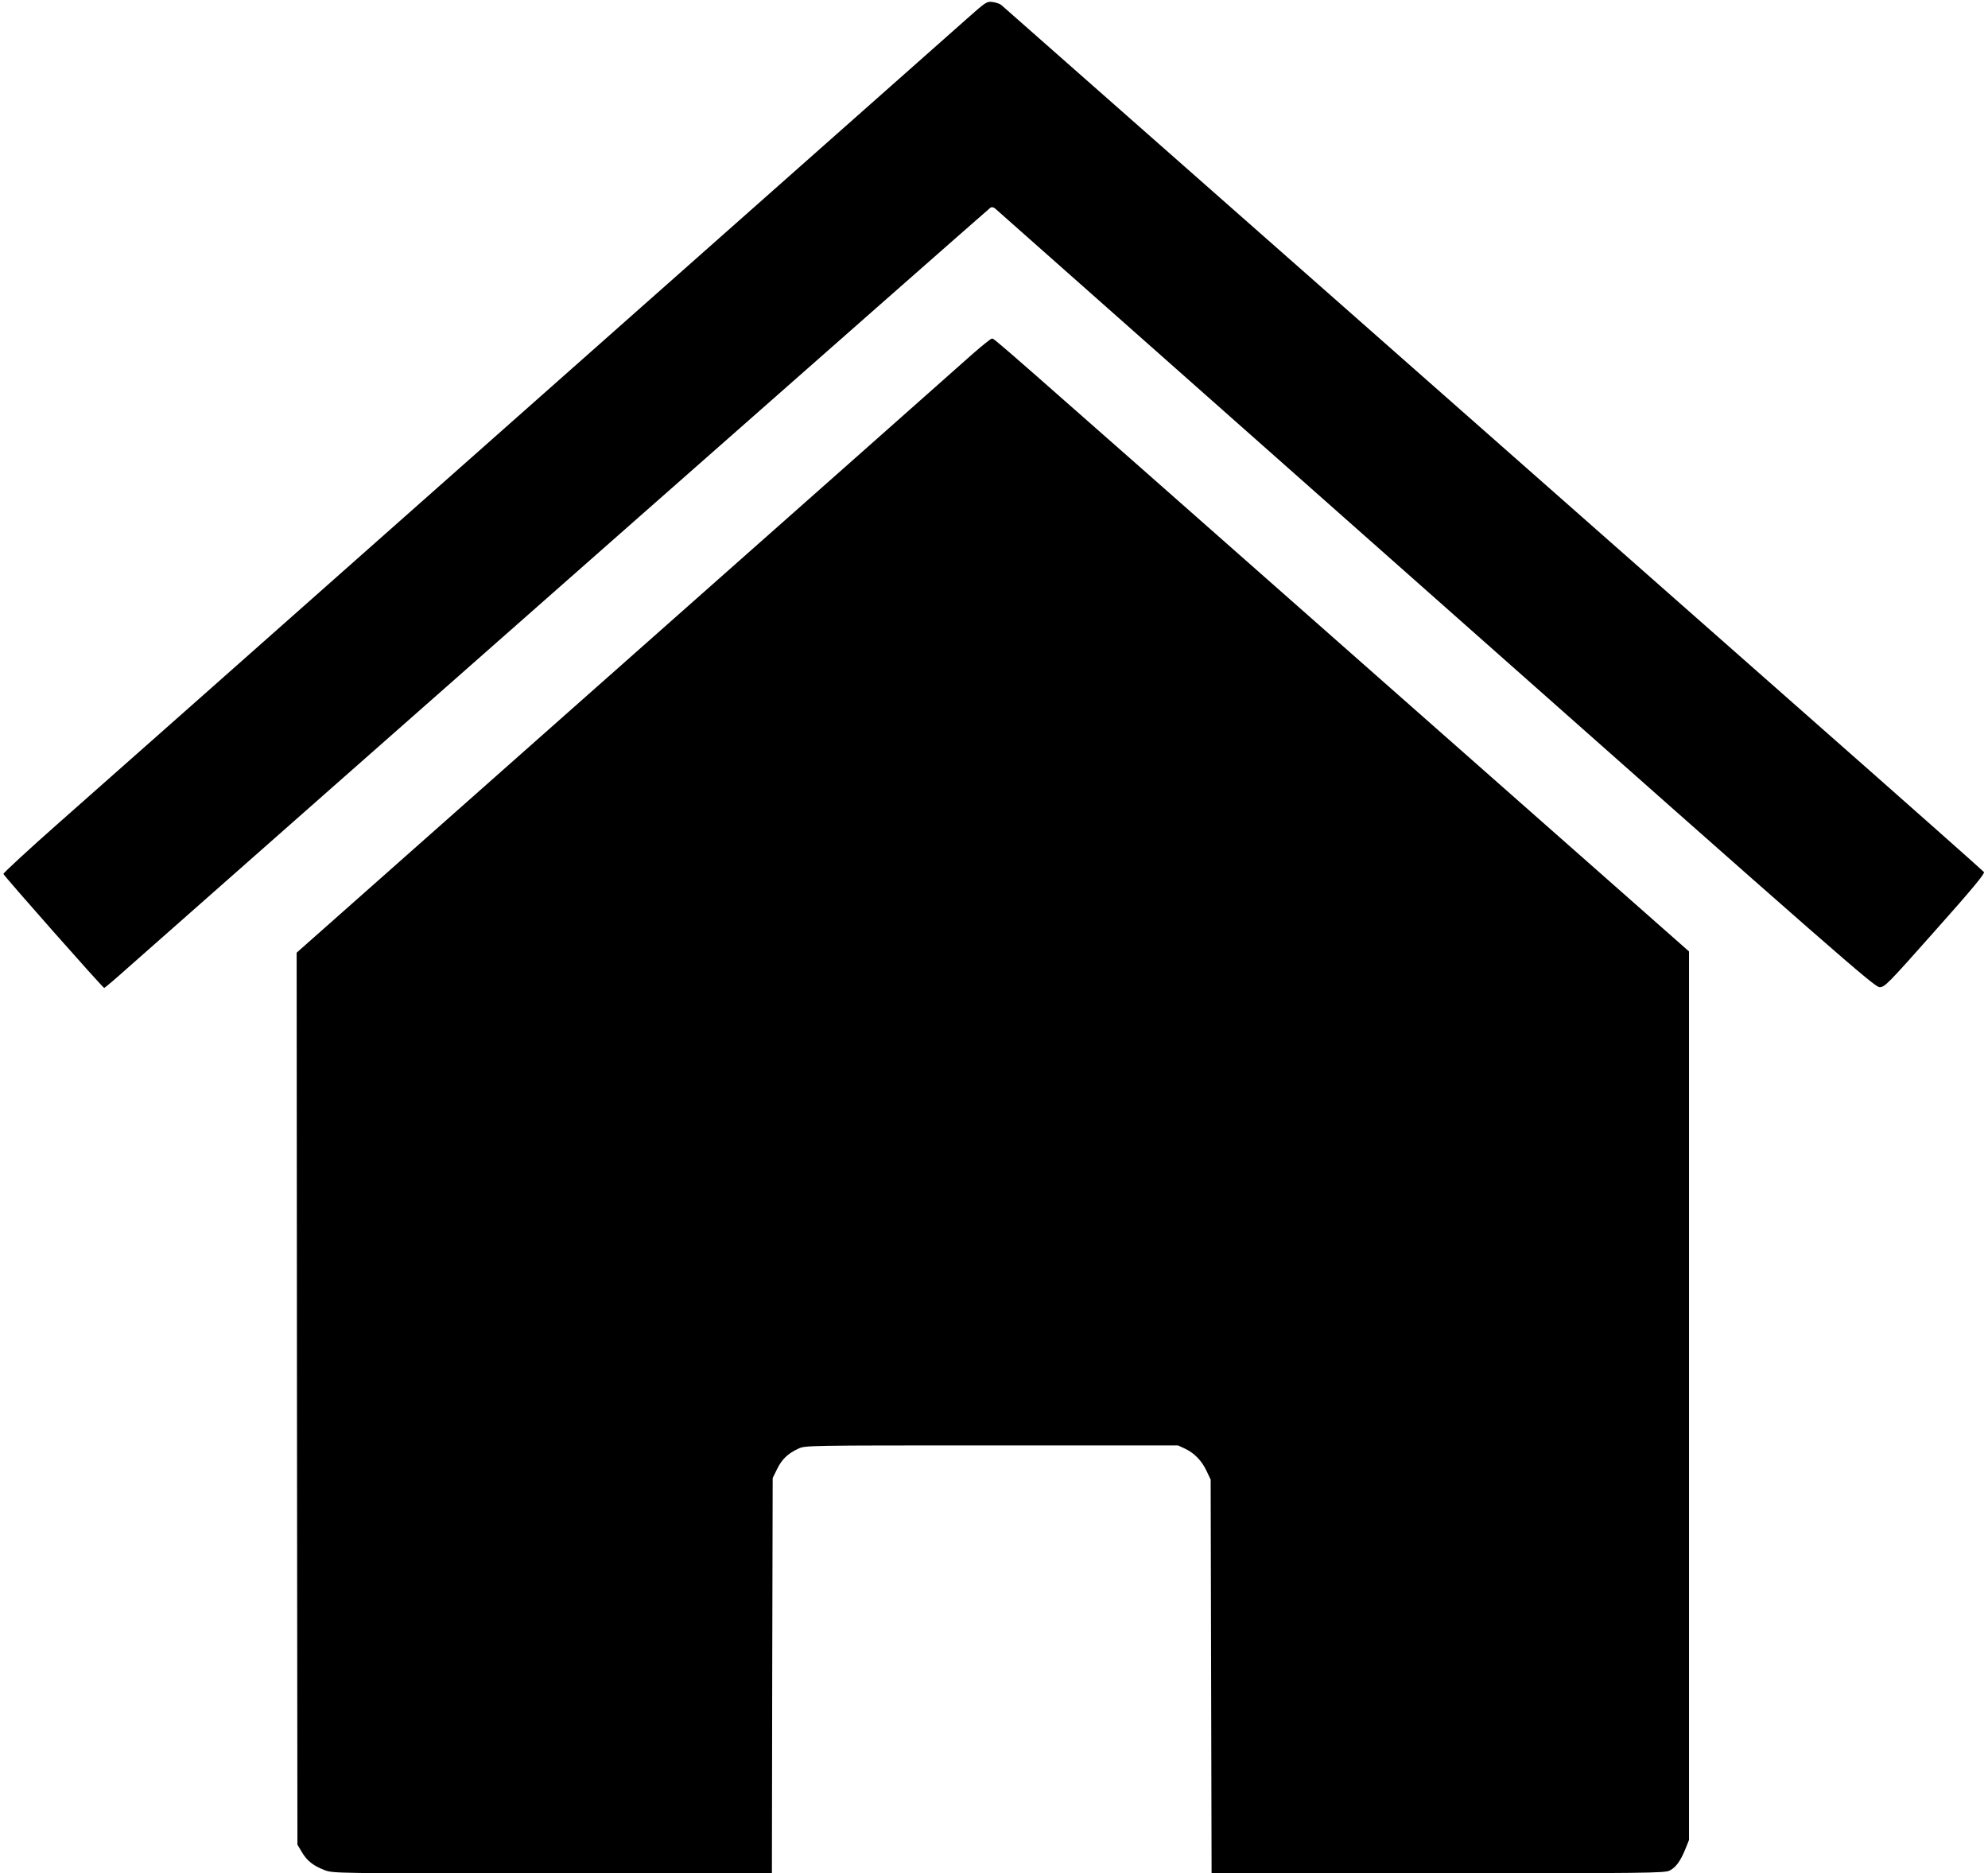 <?xml version="1.0" encoding="UTF-8" standalone="no"?> <svg xmlns="http://www.w3.org/2000/svg" version="1.0" width="1280pt" height="1206pt" viewBox="0 0 1280 1206" preserveAspectRatio="xMidYMid meet"><g transform="translate(0,1206) scale(0.1,-0.1)" fill="#000000" stroke="none"><path d="M6224 11938 c-109 -96 -1088 -963 -4989 -4418 -264 -234 -646 -571 -848 -750 -202 -178 -366 -330 -365 -336 4 -14 640 -734 649 -734 3 0 71 57 150 128 1064 940 5545 4889 5556 4895 9 6 21 3 31 -6 9 -8 1287 -1139 2838 -2513 2605 -2308 2824 -2499 2856 -2499 33 0 51 18 358 364 235 264 321 367 314 377 -5 7 -508 453 -1119 991 -610 538 -2028 1788 -3150 2777 -1122 989 -2048 1805 -2057 1813 -9 8 -34 17 -56 20 -38 5 -42 3 -168 -109z"></path><path d="M6264 9783 c-60 -54 -1065 -944 -2232 -1977 l-2122 -1879 2 -2871 3 -2871 28 -47 c33 -57 74 -89 147 -117 55 -21 61 -21 1467 -21 l1413 0 2 1272 3 1273 28 57 c31 64 70 101 137 132 45 21 48 21 1245 21 l1200 0 45 -21 c61 -29 108 -78 139 -144 l26 -55 3 -1267 3 -1268 1457 0 c1351 1 1460 2 1492 18 40 20 70 61 102 140 l23 57 0 2860 0 2860 -2180 1923 c-2374 2094 -2291 2022 -2309 2022 -7 0 -61 -44 -122 -97z"></path></g></svg> 